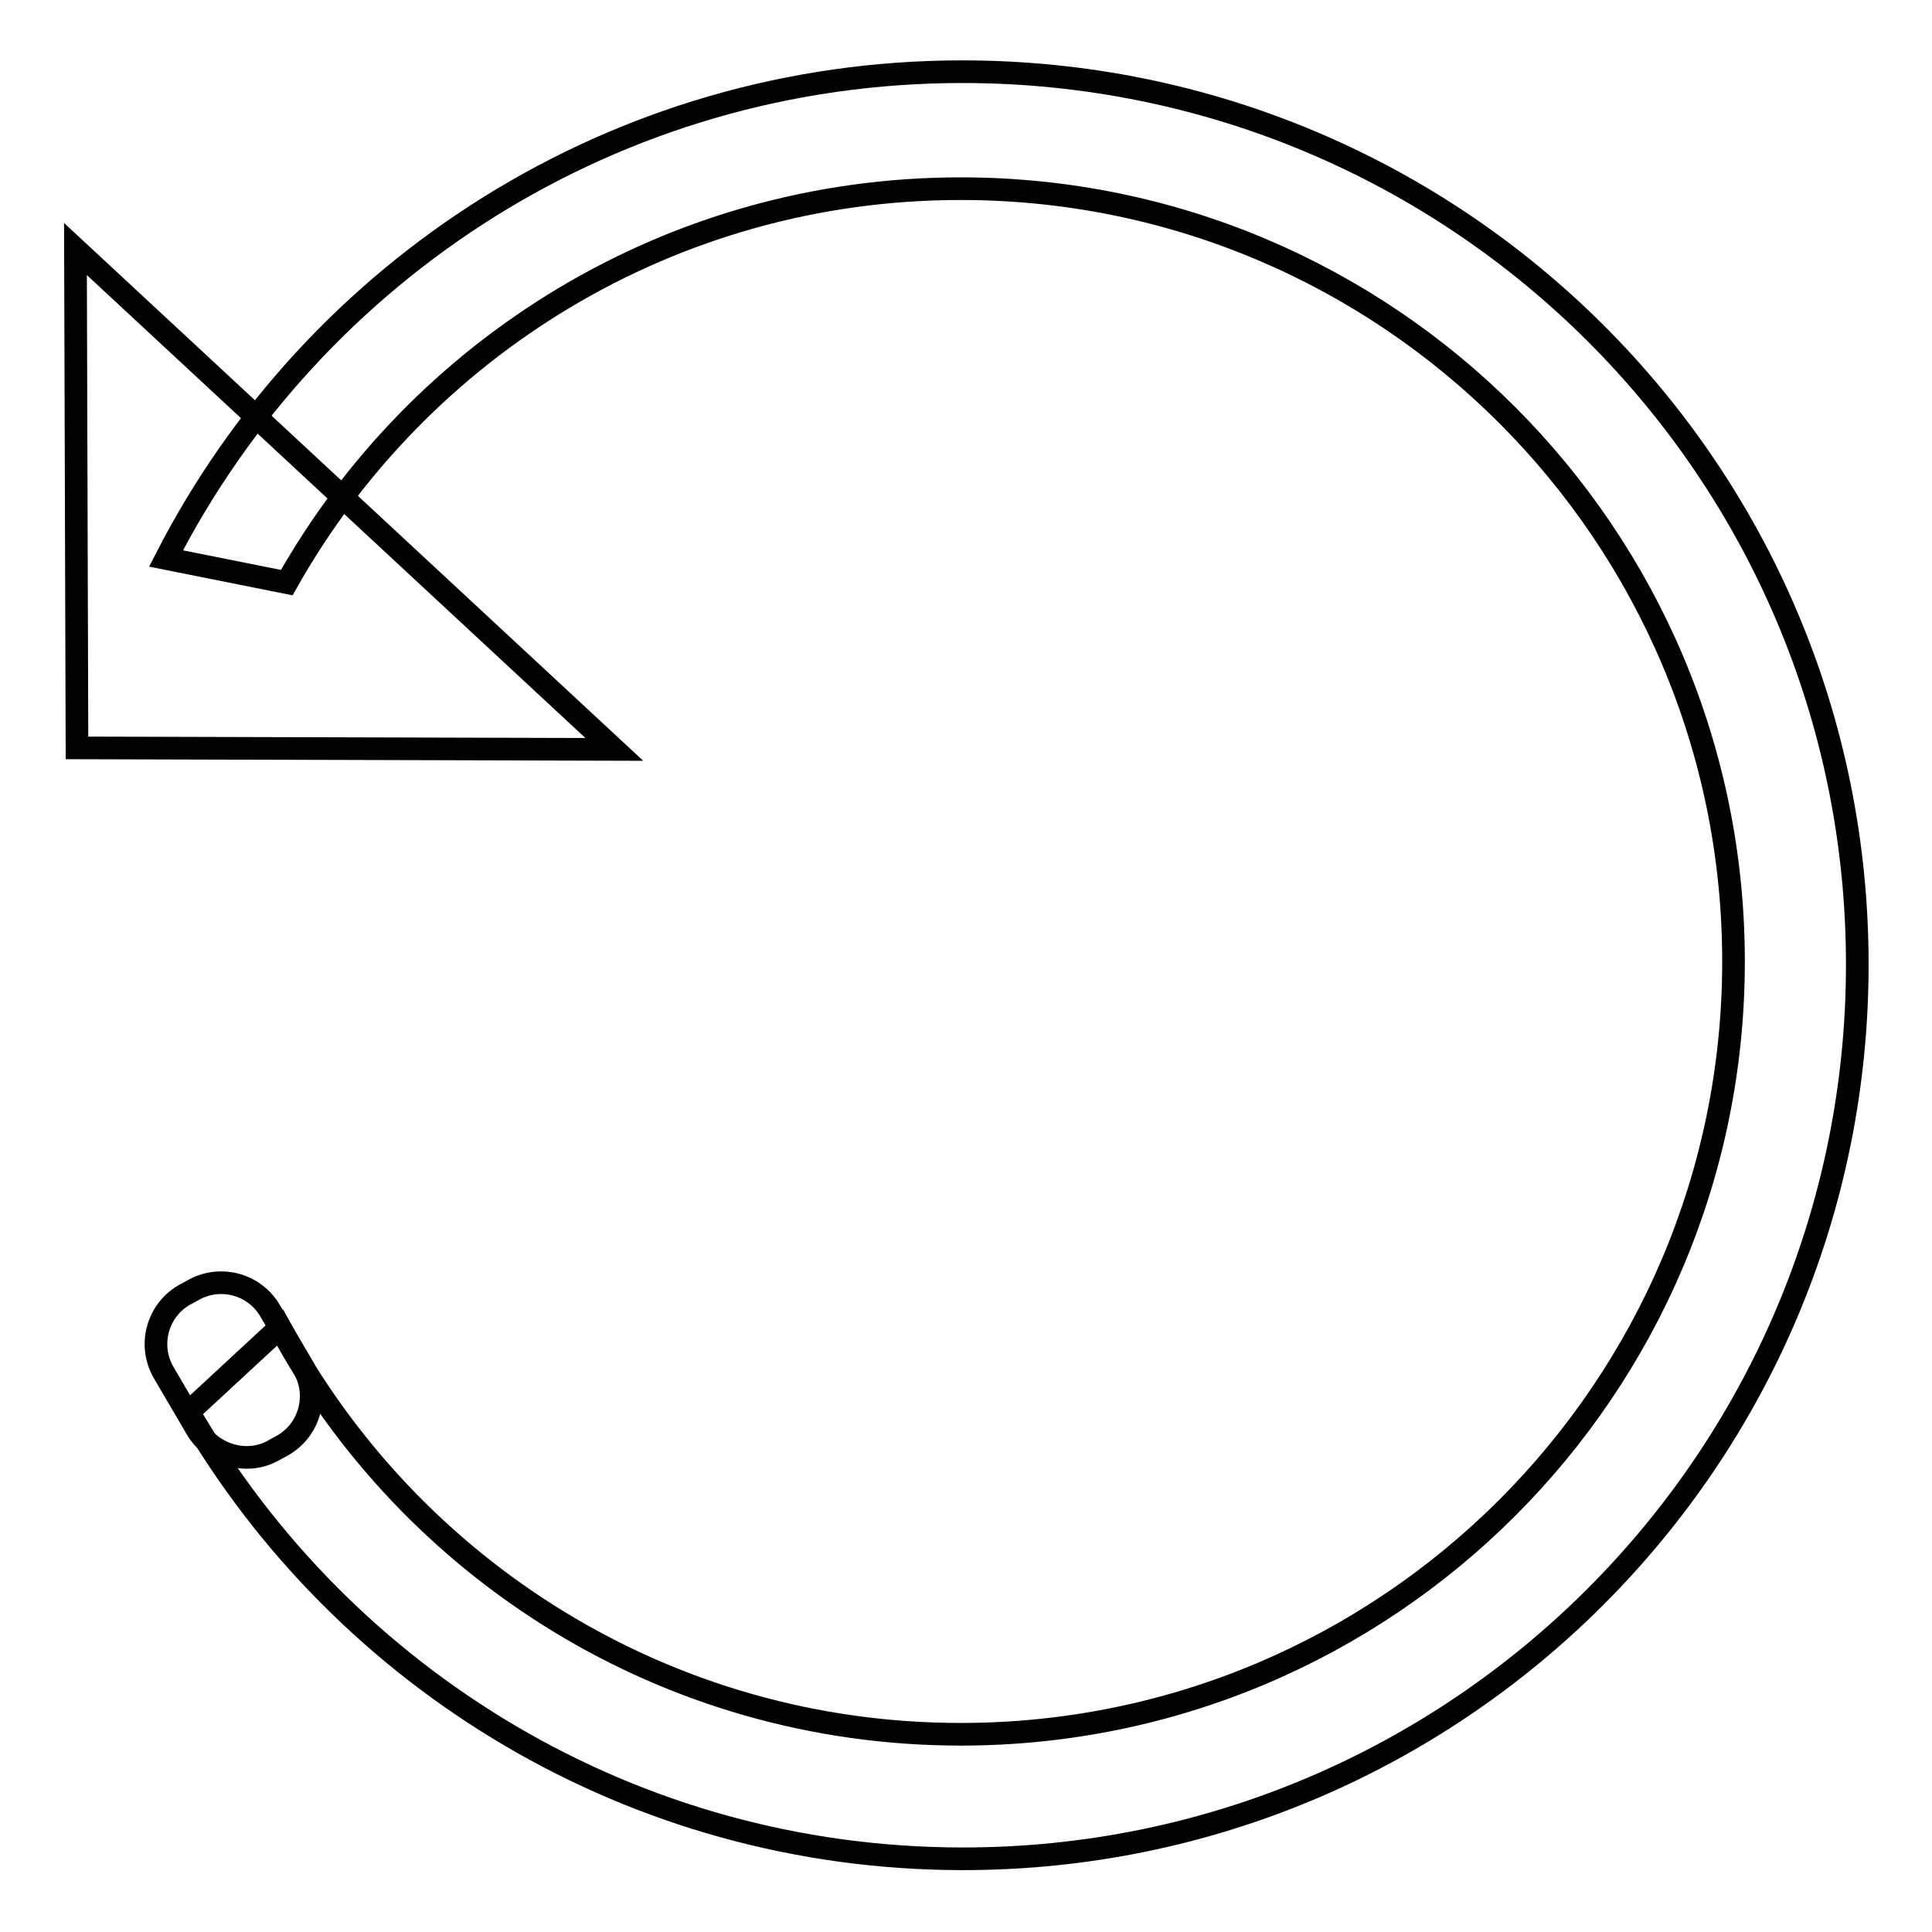 <?xml version="1.0" encoding="utf-8"?>
<!-- Svg Vector Icons : http://www.onlinewebfonts.com/icon -->
<!DOCTYPE svg PUBLIC "-//W3C//DTD SVG 1.1//EN" "http://www.w3.org/Graphics/SVG/1.1/DTD/svg11.dtd">
<svg version="1.1" xmlns="http://www.w3.org/2000/svg" xmlns:xlink="http://www.w3.org/1999/xlink" x="0px" y="0px" viewBox="0 0 256 256" enable-background="new 0 0 256 256" xml:space="preserve">
<g><g><path stroke-width="3" fill-opacity="0" stroke="#000000"  d="M26.1,189.4l-4.4-7.5c-2.1-3.6-0.9-8.2,2.7-10.3l1.1-0.6c3.6-2.1,8.2-0.9,10.3,2.7l4.4,7.5c2.1,3.6,0.9,8.2-2.7,10.3l-1.1,0.6C32.9,194.2,28.2,192.9,26.1,189.4z"/><path stroke-width="3" fill-opacity="0" stroke="#000000"  d="M81.4,99.3l-71.2-0.2L10,33L81.4,99.3z"/><path stroke-width="3" fill-opacity="0" stroke="#000000"  d="M127.5,9.5c-46,0-85.9,26.2-105.5,64.5L38,77.2C55.5,46.1,88.9,25,127.3,25c56.6,0,102.4,45.9,102.4,102.4c0,56.6-45.9,102.4-102.4,102.4c-39,0-72.9-21.8-90.2-53.9l-12.1,11.2c20.5,35.4,58.8,59.2,102.6,59.2c65.4,0,118.5-53,118.5-118.5S193,9.5,127.5,9.5z"/></g></g>
</svg>